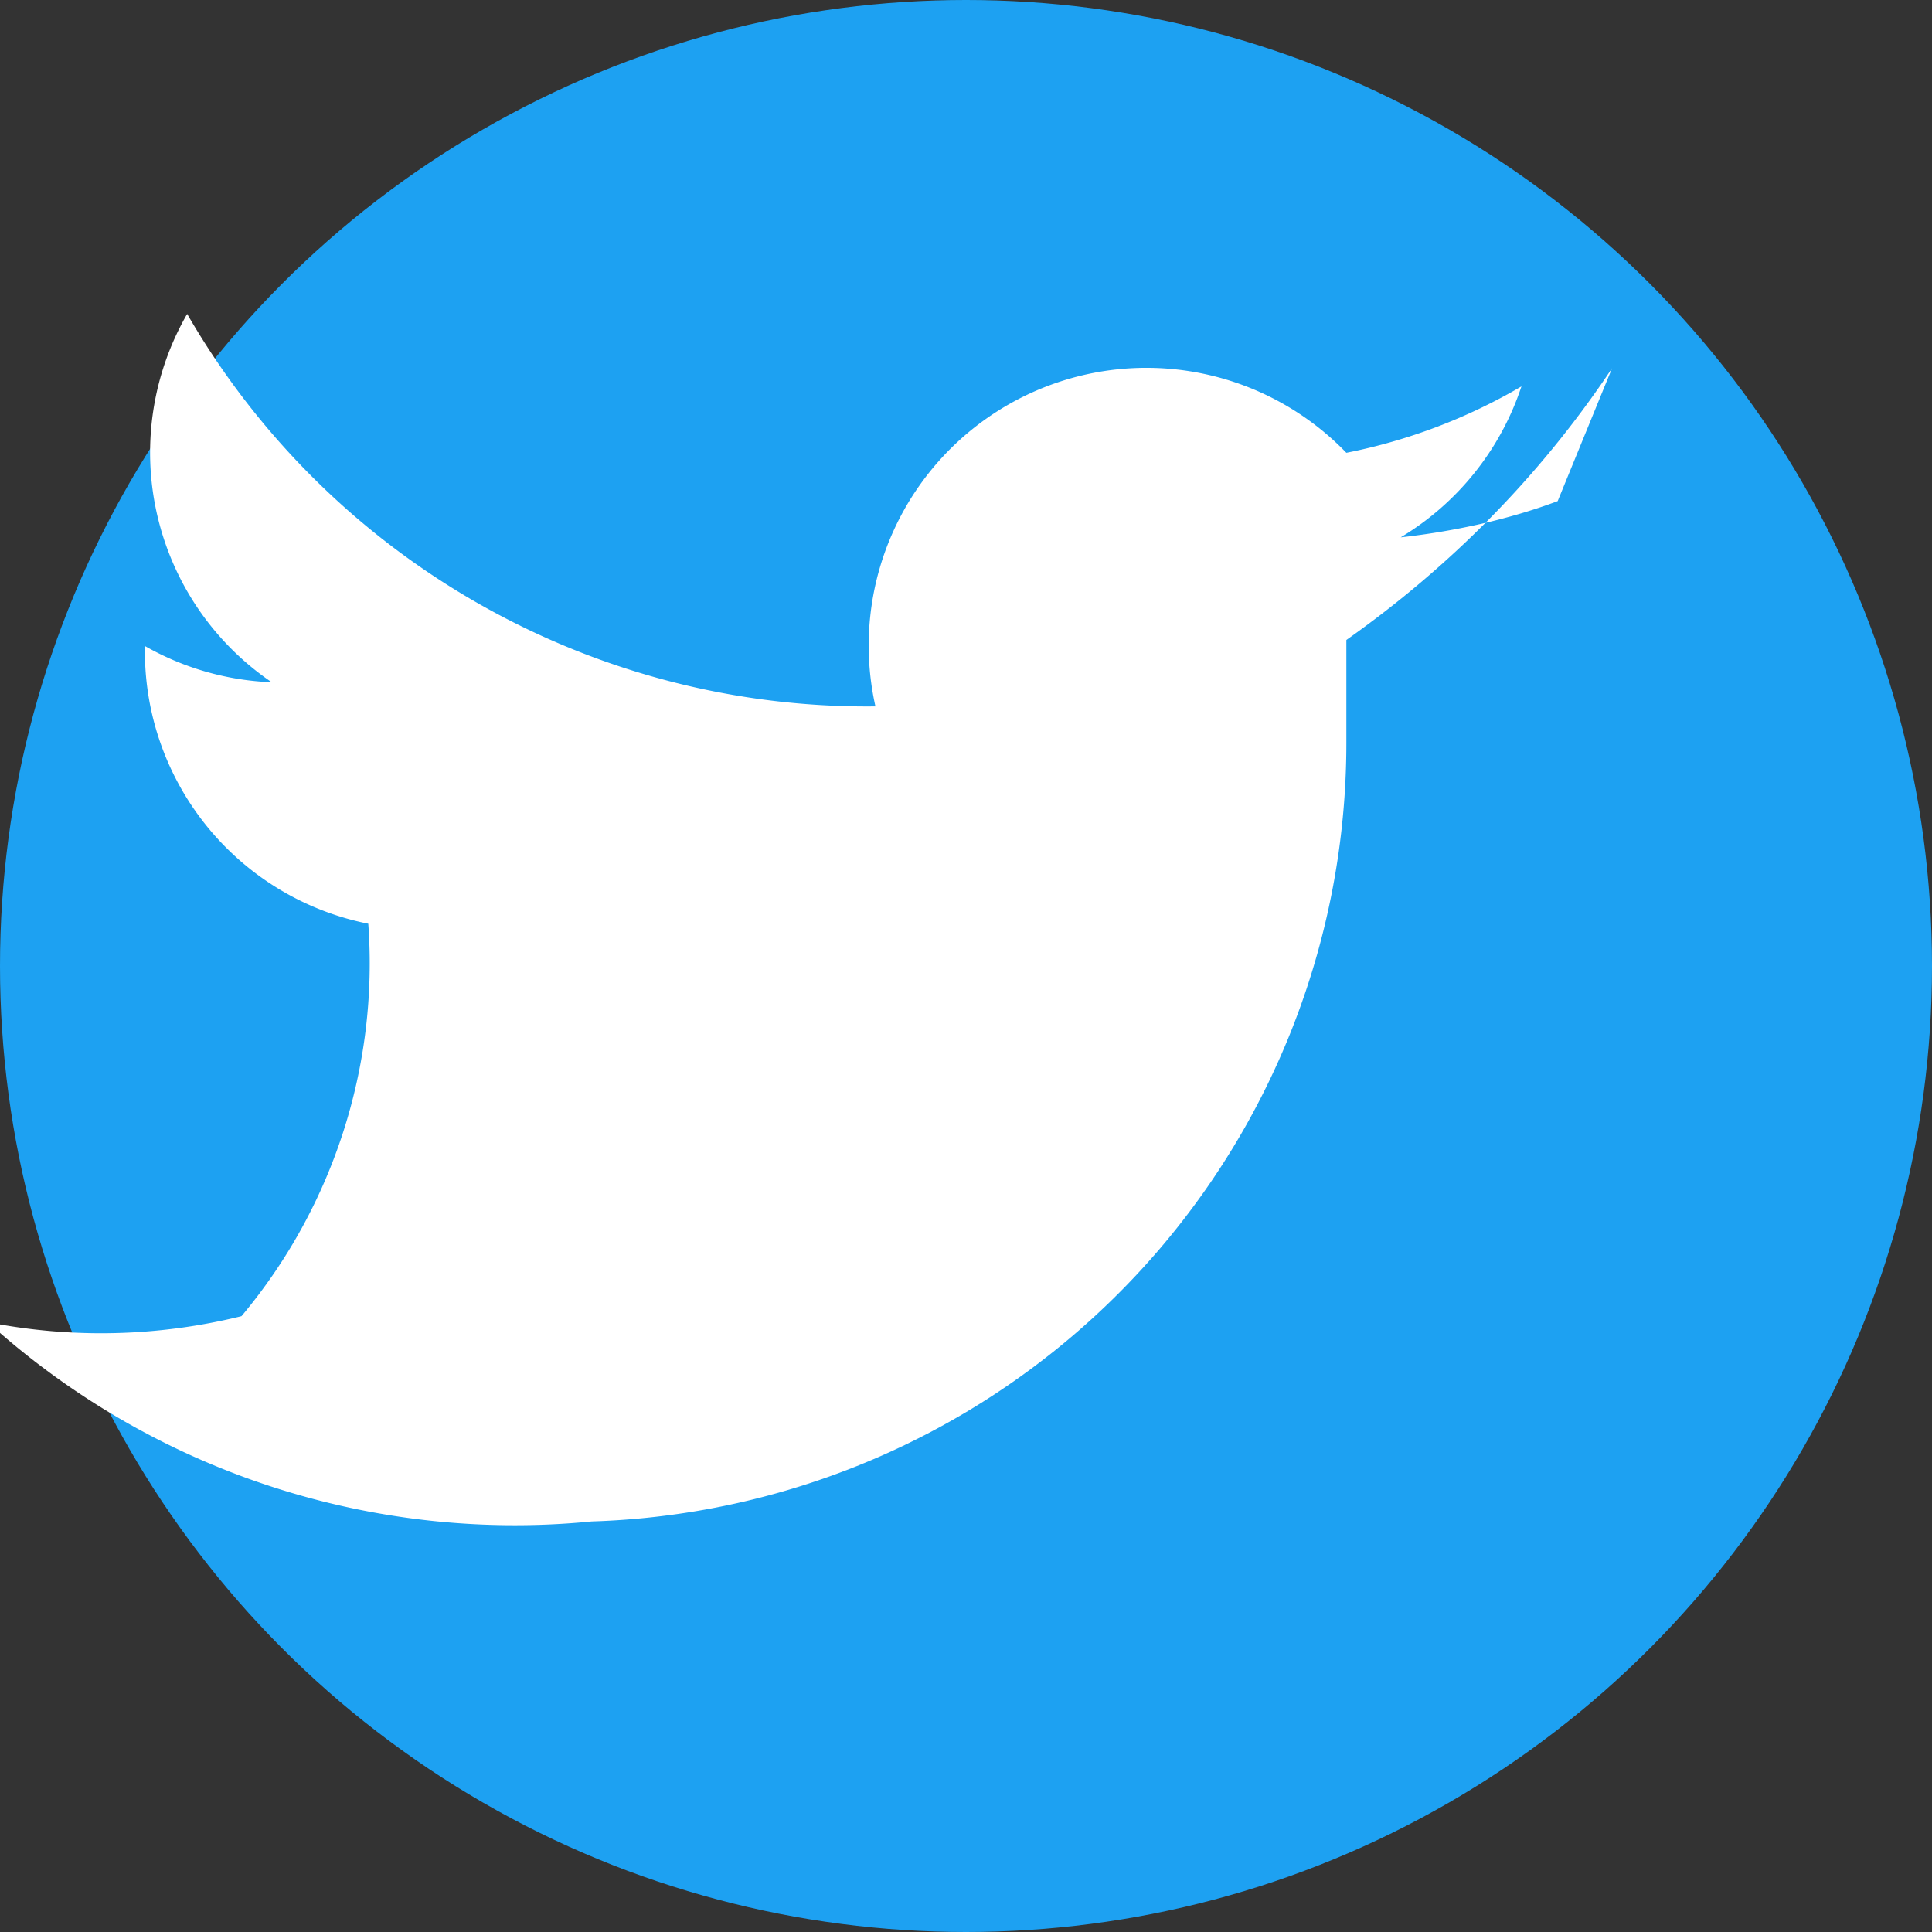 <?xml version="1.0" encoding="UTF-8"?>
<svg width="32" height="32" viewBox="0 0 32 32" xmlns="http://www.w3.org/2000/svg">
  <rect x="0" y="0" width="32" height="32" fill="#333333" stroke="none"/>
  <circle cx="16" cy="16" r="16" fill="#1DA1F2"/>
  <path d="M25.8 8.3c-.8.3-1.7.5-2.6.6a4.6 4.6 0 0 0 2-2.5 9.3 9.3 0 0 1-2.9 1.1 4.6 4.6 0 0 0-7.8 4.2A13 13 0 0 1 3.1 5.2a4.6 4.6 0 0 0 1.4 6.1 4.6 4.6 0 0 1-2.1-.6v.1a4.6 4.6 0 0 0 3.7 4.5A9.1 9.1 0 0 1 4 21.8a9.7 9.7 0 0 1-4.2.1 13 13 0 0 0 10 3.3 12.9 12.9 0 0 0 12.5-12.9v-1.7c1.7-1.2 3.2-2.7 4.4-4.5z" fill="#FFFFFF"/>
</svg>
